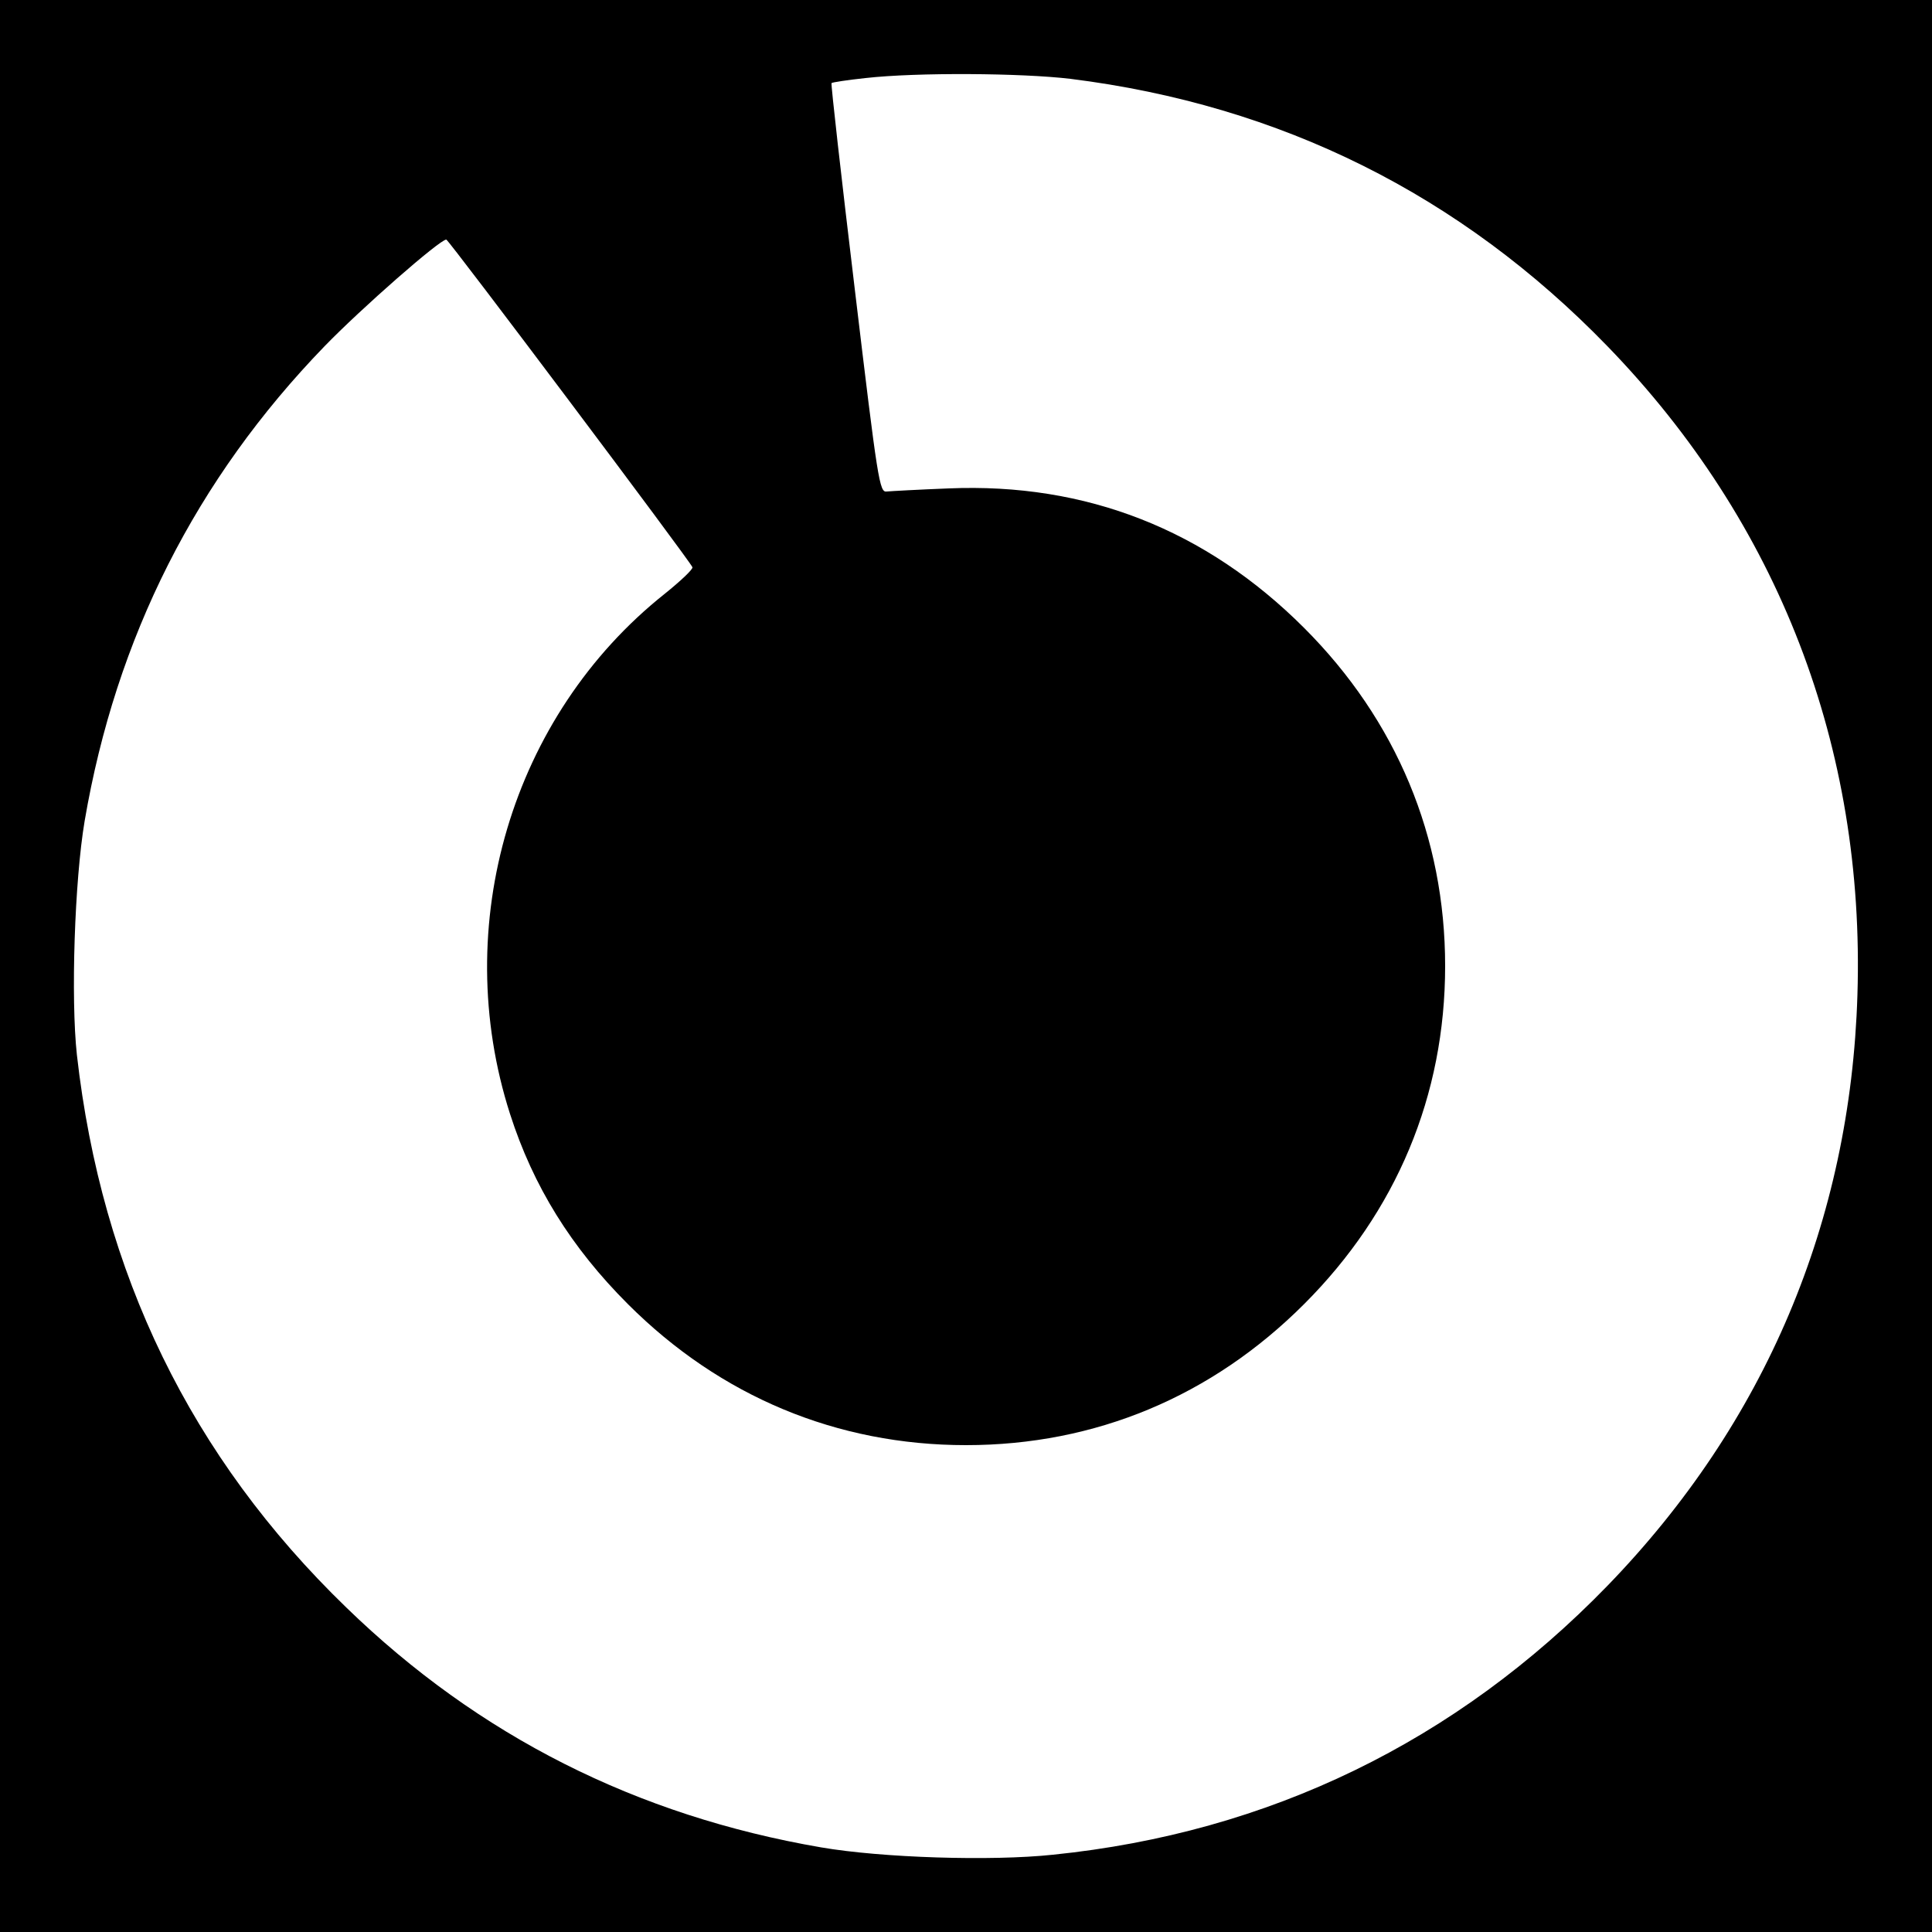 <?xml version="1.0" standalone="no"?>
<!DOCTYPE svg PUBLIC "-//W3C//DTD SVG 20010904//EN"
 "http://www.w3.org/TR/2001/REC-SVG-20010904/DTD/svg10.dtd">
<svg version="1.0" xmlns="http://www.w3.org/2000/svg"
 width="500pt" height="500pt" viewBox="0 0 500 500"
 preserveAspectRatio="xMidYMid meet">
<g transform="translate(0,500) scale(0.1,-0.1)"
fill="#000000" stroke="none">
<path d="M0 2500 l0 -2500 2500 0 2500 0 0 2500 0 2500 -2500 0 -2500 0 0
-2500z m2770 2296 c545 -68 1010 -300 1390 -692 443 -457 667 -1038 647 -1679
-18 -586 -239 -1108 -647 -1529 -391 -403 -876 -639 -1435 -696 -160 -17 -443
-8 -600 19 -477 82 -886 288 -1229 621 -402 389 -633 864 -697 1430 -16 146
-6 451 20 605 81 475 288 885 621 1229 95 98 298 276 315 276 6 0 634 -836
637 -848 2 -5 -31 -36 -72 -69 -396 -315 -557 -857 -400 -1346 60 -187 158
-345 305 -492 239 -239 541 -365 875 -365 335 0 636 126 875 365 239 239 365
540 365 875 0 334 -126 636 -365 875 -254 254 -564 376 -920 361 -77 -3 -149
-7 -160 -8 -19 -3 -23 23 -83 525 -35 291 -62 530 -60 532 2 2 41 8 88 13 133
15 404 13 530 -2z"/>
</g>
</svg>
